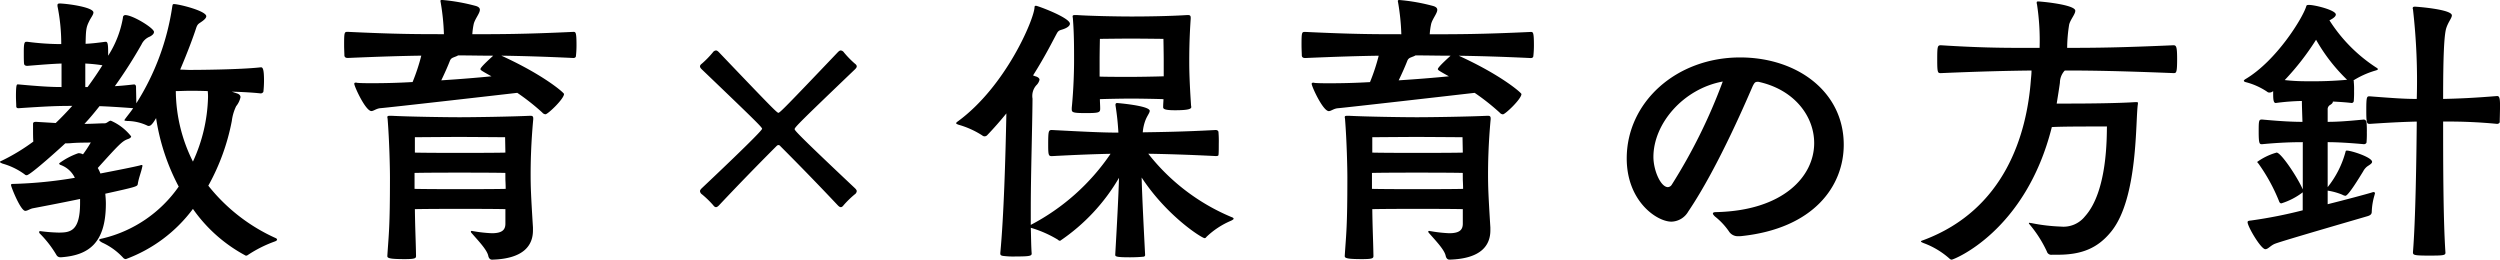 <svg xmlns="http://www.w3.org/2000/svg" width="310.212" height="32.22" viewBox="0 0 310.212 32.22">
  <path id="パス_21774" data-name="パス 21774" d="M32.976-21.312c-2.556.288-7.812.324-8.82.324-.4,0-.792-.036-1.188-.036.972-2.268,1.692-4.248,1.98-5.148.18-.54.324-.54.72-.828q.54-.378.54-.648c0-.648-3.24-1.476-4-1.512-.18,0-.18.108-.216.288a30.767,30.767,0,0,1-4.464,12.024c0-.648-.036-1.62-.036-2.016,0-.216-.108-.324-.252-.324q-1.4.162-2.376.216a57.933,57.933,0,0,0,3.312-5.184,1.917,1.917,0,0,1,1.044-.972c.324-.18.5-.36.5-.576,0-.468-2.628-2.088-3.564-2.088a.294.294,0,0,0-.288.324,12.665,12.665,0,0,1-1.836,4.716c0-1.188,0-1.728-.288-1.728H13.68c-1.044.144-1.728.216-2.448.252.036-1.728.072-2.052.432-2.772.216-.468.54-.828.54-1.116,0-.612-2.808-1.044-4.1-1.116-.216,0-.36,0-.36.216v.108a23.536,23.536,0,0,1,.468,4.716A32.561,32.561,0,0,1,4-24.48H3.888c-.252,0-.324.216-.324,1.26,0,.576,0,1.188.036,1.476.036.216.252.252.4.252,1.8-.144,3.1-.252,4.248-.288v2.916c-1.26,0-2.592-.072-5.328-.324H2.808c-.108,0-.216,0-.216,1.476,0,.468.036.9.036,1.224,0,.216.144.252.288.252,3.708-.252,4.9-.288,6.66-.288-.648.72-1.332,1.44-2.052,2.124l-2.412-.144c-.18,0-.4,0-.4.252v.54c0,.54,0,1.26.036,1.656A24.4,24.4,0,0,1,.9-9.756c-.144.072-.288.108-.288.18s.072.108.324.216A8.528,8.528,0,0,1,3.672-8.028a.327.327,0,0,0,.252.108c.468,0,4.572-3.744,4.788-3.96a7.23,7.23,0,0,0,.9-.036c1.08-.072,1.908-.036,2.268-.072a14.523,14.523,0,0,1-.972,1.476,1.158,1.158,0,0,0-.576-.144A8.875,8.875,0,0,0,7.956-9.4a.224.224,0,0,0,.108.18A3.149,3.149,0,0,1,9.9-7.6a53.393,53.393,0,0,1-7.632.756c-.18,0-.288,0-.288.144,0,.216,1.188,3.2,1.764,3.2.288,0,.576-.252.972-.324.756-.144,3.24-.612,5.832-1.152v.5c0,3.564-1.26,3.672-2.7,3.672a20.244,20.244,0,0,1-2.232-.18H5.58a.1.1,0,0,0-.108.108.233.233,0,0,0,.072.18,13.428,13.428,0,0,1,2.088,2.7.538.538,0,0,0,.5.252h.108c3.348-.252,5.508-1.728,5.508-6.66,0-.4-.036-.828-.072-1.224,3.924-.864,3.96-.9,4.032-1.188.108-.756.432-1.512.54-2.088a.535.535,0,0,0,.036-.216.077.077,0,0,0-.072-.072A.535.535,0,0,0,18-9.144c-.864.216-2.7.576-4.932,1.008a3.99,3.99,0,0,0-.324-.684c2.628-2.916,3.024-3.312,3.672-3.564.36-.108.468-.252.468-.36a6.5,6.5,0,0,0-2.52-1.944c-.252,0-.468.324-.756.324-.54,0-1.584.072-2.52.072.684-.72,1.3-1.476,1.872-2.2.972.036,2.232.108,4.176.252-.288.432-.648.864-.972,1.3-.072.108-.108.144-.108.18,0,.108.144.072.324.108a5.956,5.956,0,0,1,2.52.576.27.27,0,0,0,.18.036c.18,0,.4-.108.9-.972a26.588,26.588,0,0,0,2.808,8.5A16.039,16.039,0,0,1,13.32-.072c-.18.036-.4.072-.4.18,0,.072.108.18.36.324A8.085,8.085,0,0,1,15.912,2.34a.44.44,0,0,0,.324.144,18.233,18.233,0,0,0,8.316-6.228,18.682,18.682,0,0,0,6.552,5.8.343.343,0,0,0,.252-.072A15.44,15.44,0,0,1,34.74.288c.18-.072.252-.144.252-.216a.239.239,0,0,0-.144-.18A22.382,22.382,0,0,1,26.46-6.624a26.934,26.934,0,0,0,2.916-8.028,5.838,5.838,0,0,1,.54-1.836,2.663,2.663,0,0,0,.54-1.116c0-.18-.108-.36-.432-.468l-.648-.216c1.332.036,2.628.108,3.6.216.108,0,.324-.108.324-.252a13.052,13.052,0,0,0,.072-1.368c0-1.332-.144-1.62-.36-1.62ZM26.388-18.36a5.574,5.574,0,0,1,.036.792,20.143,20.143,0,0,1-1.872,7.956,19.783,19.783,0,0,1-2.124-8.748c.54,0,1.044-.036,1.692-.036C24.48-18.4,25.344-18.4,26.388-18.36Zm-15.192-.5V-21.78a19.2,19.2,0,0,1,2.124.216q-.81,1.3-1.836,2.7ZM66.744-1.44c-.252-4.068-.288-5.04-.288-6.624,0-1.26.036-3.708.324-6.8v-.108c0-.216-.072-.324-.324-.324h-.108c-2.268.108-6.948.18-8.712.18-1.836,0-6.372-.072-8.424-.18H49c-.252,0-.324.036-.324.18,0,.072.036.144.036.252.216,2.7.288,6.12.288,7.2,0,6.264-.144,6.912-.324,9.72v.072c0,.252.36.36,2.16.36,1.3,0,1.4-.108,1.4-.4-.036-2.052-.108-3.168-.144-5.8,1.836-.036,4.788-.036,5.508-.036.828,0,4.248,0,5.724.036v1.8c0,.792-.432,1.188-1.692,1.188a17.168,17.168,0,0,1-2.268-.252c-.072,0-.144-.036-.216-.036s-.108.036-.108.072a.311.311,0,0,0,.108.216C59.9.144,61.056,1.332,61.2,2.088c.072.324.252.468.468.468,3.96-.108,5.076-1.8,5.076-3.636ZM64.8-18.144A27.971,27.971,0,0,1,67.9-15.7a.554.554,0,0,0,.4.216c.288,0,2.3-1.908,2.3-2.52,0-.144-2.484-2.34-7.776-4.752,2.376.036,5.148.108,8.928.288.216,0,.324-.108.324-.252a11.746,11.746,0,0,0,.072-1.332c0-1.656-.108-1.656-.4-1.656-6.084.288-9.18.288-12.528.288a8.605,8.605,0,0,1,.18-1.3c.18-.648.756-1.3.756-1.728,0-.216-.144-.36-.468-.468a23.6,23.6,0,0,0-4.248-.756c-.108,0-.18.036-.18.144a1.559,1.559,0,0,1,.036.18,28,28,0,0,1,.4,3.924c-3.168,0-5.94,0-11.916-.288-.432,0-.468,0-.468,1.62,0,.54.036,1.08.036,1.332.036.216.18.288.432.288,4.176-.18,6.8-.252,9.108-.288a24.478,24.478,0,0,1-1.08,3.276c-1.836.108-3.528.144-4.932.144-.684,0-1.332,0-1.836-.036-.108,0-.18-.036-.252-.036-.144,0-.216.036-.216.144,0,.324,1.4,3.384,2.124,3.384.288,0,.612-.324,1.152-.36C49.068-16.344,61.992-17.82,64.8-18.144ZM63.324-7.452c0,.216.036.612.036,1.224-1.512.036-5.076.036-5.8.036-.648,0-3.672,0-5.508-.036v-1.98c1.692-.036,4.752-.036,5.508-.036.828,0,4.284,0,5.76.036Zm0-3.276c-1.512.036-5.04.036-5.76.036-.684,0-3.744,0-5.472-.036v-1.908s4.284-.036,5.472-.036,5.724.036,5.724.036Zm-5.688-12.06c1.368,0,2.7.036,4.176.036-.036.036-1.584,1.4-1.584,1.656,0,.108,0,.144,1.368.9-1.8.18-4.032.36-6.228.5.468-.972.828-1.8,1.08-2.448.144-.324.36-.36.612-.468a2.1,2.1,0,0,0,.4-.18ZM106.668-5.544a.545.545,0,0,0,.252-.4c0-.108-.072-.216-.216-.36-7.416-6.984-7.488-7.2-7.488-7.344,0-.216.756-.972,7.488-7.416.144-.144.216-.252.216-.36,0-.144-.108-.252-.252-.36a12.03,12.03,0,0,1-1.332-1.368.545.545,0,0,0-.4-.252c-.108,0-.216.072-.36.216-6.48,6.8-7.2,7.524-7.38,7.524s-1.188-1.044-7.38-7.524c-.144-.144-.252-.216-.36-.216a.545.545,0,0,0-.4.252,12.03,12.03,0,0,1-1.332,1.368c-.144.108-.252.216-.252.36,0,.108.072.216.216.36,6.732,6.444,7.488,7.2,7.488,7.38,0,.324-6.768,6.7-7.488,7.38-.144.144-.216.252-.216.36a.545.545,0,0,0,.252.4A12.03,12.03,0,0,1,89.1-4.212c.108.144.216.252.36.252.108,0,.216-.072.36-.216Q93.33-7.9,96.948-11.52c.108-.108.18-.144.252-.144a.312.312,0,0,1,.252.144Q101.07-7.9,104.58-4.176c.144.144.252.216.36.216.144,0,.252-.108.36-.252A12.03,12.03,0,0,1,106.668-5.544Zm18.072,7.38c0,.144.108.216.324.252a9.949,9.949,0,0,0,1.62.072c1.692,0,1.944-.072,1.944-.36-.072-.936-.072-2.016-.108-3.2A14.212,14.212,0,0,1,131.868.072a.43.43,0,0,0,.288.144A24.023,24.023,0,0,0,139.464-7.6c-.072,2.412-.252,5.8-.468,9.54,0,.216.072.324,1.836.324.648,0,1.3-.036,1.62-.072.144,0,.252-.072.252-.216-.144-2.844-.36-6.912-.432-9.612,3.168,4.824,7.488,7.524,7.812,7.524a.26.26,0,0,0,.216-.144,10.041,10.041,0,0,1,3.06-2.016c.216-.108.324-.18.324-.252s-.072-.144-.288-.216a25.723,25.723,0,0,1-10.3-7.848c2.124.036,4.752.108,8.352.288.144,0,.36,0,.36-.144.036-.252.036-.828.036-1.4a13.628,13.628,0,0,0-.036-1.4c0-.18-.144-.288-.36-.288-3.96.216-6.876.252-9.036.288a5.366,5.366,0,0,1,.324-1.476c.216-.576.54-.936.54-1.188,0-.648-4.032-.972-4.032-.972a.191.191,0,0,0-.216.216v.072a32.5,32.5,0,0,1,.36,3.384c-1.944,0-4.14-.108-8.244-.324-.432,0-.468.108-.468,1.908,0,1.26.072,1.332.468,1.332,3.384-.18,5.508-.252,7.272-.288a27.129,27.129,0,0,1-9.9,8.82V-3.6c0-4.464.18-9.684.216-13.824a2,2,0,0,1,.468-1.656,1.374,1.374,0,0,0,.4-.684c0-.144-.108-.288-.4-.4a2.735,2.735,0,0,1-.4-.144c1.548-2.448,2.556-4.5,2.916-5.148.252-.5.432-.432.9-.612.5-.18.756-.432.756-.648,0-.756-4-2.232-4.212-2.232-.144,0-.18.072-.18.216-.072,1.476-3.564,9.792-9.54,14.148-.108.072-.18.144-.18.216s.108.108.288.18a10.927,10.927,0,0,1,2.952,1.332.409.409,0,0,0,.288.108.44.44,0,0,0,.324-.144q1.242-1.3,2.376-2.7c-.108,5.58-.324,12.816-.756,17.352Zm20.2-18.252c0,.216,0,.432,1.476.432,1.728,0,2.016-.18,2.016-.4,0-.072-.036-.18-.036-.324-.18-2.664-.216-4.32-.216-5.184,0-.972,0-2.844.18-5.436v-.144c0-.216-.072-.324-.324-.324h-.108c-2.3.144-5.112.18-6.912.18-1.872,0-5.256-.072-6.768-.18h-.216c-.252,0-.324.036-.324.18,0,.072.036.18.036.288.144,1.836.144,3.492.144,5.22,0,.936-.036,3.276-.288,5.832v.144c0,.4.072.5,1.728.5,1.692,0,1.8-.072,1.8-.576,0-.4-.036-.792-.036-1.152.9-.036,3.024-.072,3.888-.072s3.06.036,4,.072c0,.288-.036.576-.036.864Zm.072-3.78c-.936.036-3.312.072-4.068.072s-2.988,0-3.888-.036v-1.98c0-1.044.036-2.7.036-2.7s2.628-.036,3.852-.036,4.032.036,4.032.036.036,1.836.036,2.628ZM185.544-1.44c-.252-4.068-.288-5.04-.288-6.624,0-1.26.036-3.708.324-6.8v-.108c0-.216-.072-.324-.324-.324h-.108c-2.268.108-6.948.18-8.712.18-1.836,0-6.372-.072-8.424-.18H167.8c-.252,0-.324.036-.324.18,0,.072.036.144.036.252.216,2.7.288,6.12.288,7.2,0,6.264-.144,6.912-.324,9.72v.072c0,.252.36.36,2.16.36,1.3,0,1.4-.108,1.4-.4-.036-2.052-.108-3.168-.144-5.8,1.836-.036,4.788-.036,5.508-.036.828,0,4.248,0,5.724.036v1.8c0,.792-.432,1.188-1.692,1.188a17.167,17.167,0,0,1-2.268-.252c-.072,0-.144-.036-.216-.036s-.108.036-.108.072a.311.311,0,0,0,.108.216c.756.864,1.908,2.052,2.052,2.808.072.324.252.468.468.468,3.96-.108,5.076-1.8,5.076-3.636Zm-1.944-16.7a27.971,27.971,0,0,1,3.1,2.448.554.554,0,0,0,.4.216c.288,0,2.3-1.908,2.3-2.52,0-.144-2.484-2.34-7.776-4.752,2.376.036,5.148.108,8.928.288.216,0,.324-.108.324-.252a11.745,11.745,0,0,0,.072-1.332c0-1.656-.108-1.656-.4-1.656-6.084.288-9.18.288-12.528.288a8.607,8.607,0,0,1,.18-1.3c.18-.648.756-1.3.756-1.728,0-.216-.144-.36-.468-.468a23.6,23.6,0,0,0-4.248-.756c-.108,0-.18.036-.18.144a1.559,1.559,0,0,1,.036.18,28,28,0,0,1,.4,3.924c-3.168,0-5.94,0-11.916-.288-.432,0-.468,0-.468,1.62,0,.54.036,1.08.036,1.332.036.216.18.288.432.288,4.176-.18,6.8-.252,9.108-.288a24.476,24.476,0,0,1-1.08,3.276c-1.836.108-3.528.144-4.932.144-.684,0-1.332,0-1.836-.036-.108,0-.18-.036-.252-.036-.144,0-.216.036-.216.144,0,.324,1.4,3.384,2.124,3.384.288,0,.612-.324,1.152-.36C167.868-16.344,180.792-17.82,183.6-18.144ZM182.124-7.452c0,.216.036.612.036,1.224-1.512.036-5.076.036-5.8.036-.648,0-3.672,0-5.508-.036v-1.98c1.692-.036,4.752-.036,5.508-.036.828,0,4.284,0,5.76.036Zm0-3.276c-1.512.036-5.04.036-5.76.036-.684,0-3.744,0-5.472-.036v-1.908s4.284-.036,5.472-.036,5.724.036,5.724.036Zm-5.688-12.06c1.368,0,2.7.036,4.176.036-.036.036-1.584,1.4-1.584,1.656,0,.108,0,.144,1.368.9-1.8.18-4.032.36-6.228.5.468-.972.828-1.8,1.08-2.448.144-.324.36-.36.612-.468a2.1,2.1,0,0,0,.4-.18ZM216.612-.36c9.108-.936,12.78-6.264,12.78-11.34,0-6.624-5.832-10.836-12.852-10.836-7.956,0-14.076,5.58-14.076,12.528,0,5.328,3.744,7.848,5.544,7.848A2.482,2.482,0,0,0,210.1-3.42c3.852-5.688,7.632-14.76,8.028-15.624.18-.324.252-.468.576-.468h.108c4.464.972,6.912,4.284,6.912,7.6,0,4.176-3.888,8.388-12.168,8.568-.216,0-.4.036-.4.18,0,.072.072.18.252.36a8.51,8.51,0,0,1,1.728,1.836,1.305,1.305,0,0,0,1.224.612ZM214.38-19.548a68.065,68.065,0,0,1-6.336,12.816.613.613,0,0,1-.468.288c-.9,0-1.8-2.088-1.8-3.744C205.776-14.328,209.484-18.648,214.38-19.548ZM255.96,1.944c2.988,0,4.968-.828,6.624-2.88,3.384-4.176,2.988-13.968,3.312-15.84v-.108c0-.072-.036-.108-.144-.108h-.18c-2.16.144-5.976.18-8.136.18h-1.62c.144-.9.288-1.764.4-2.592a2.259,2.259,0,0,1,.54-1.44l.072-.072c3.636,0,7.128.072,13.5.324.324,0,.432-.036.432-1.728,0-1.584-.108-1.728-.468-1.728-6.552.288-9.54.324-13.176.324a18.639,18.639,0,0,1,.252-2.916c.18-.648.756-1.26.756-1.692,0-.756-4.248-1.152-4.608-1.152-.144,0-.18.036-.18.144a.633.633,0,0,0,.036.216,29.731,29.731,0,0,1,.324,5.4h-2.3c-2.484,0-5.436-.036-9.936-.324-.432,0-.468.108-.468,1.8,0,1.656.072,1.656.468,1.656,5.04-.216,8.316-.288,11.232-.324,0,.36-.036.72-.072,1.08-.5,6.876-3.24,16.164-13.284,19.944-.18.072-.36.108-.36.18s.144.144.432.252a10.044,10.044,0,0,1,3.132,1.908.389.389,0,0,0,.252.108c.216,0,9.18-3.492,12.42-16.452,1.224-.072,4.14-.072,5.472-.072h1.368c-.036,1.116.108,8.028-2.736,11.16a3.405,3.405,0,0,1-2.988,1.26,22.161,22.161,0,0,1-3.636-.432c-.108,0-.18-.036-.252-.036-.036,0-.072,0-.072.036s0,.072.072.144a15.033,15.033,0,0,1,2.16,3.384.56.56,0,0,0,.612.4Zm33.48-7.956a8.073,8.073,0,0,1,1.8.5,1.068,1.068,0,0,0,.4.144c.36,0,1.692-2.2,2.2-3.024a1.874,1.874,0,0,1,.5-.612c.252-.18.612-.36.612-.576,0-.576-2.592-1.4-3.132-1.4-.144,0-.144.072-.18.216a12,12,0,0,1-2.2,4.32v-5.58c1.08,0,2.484.072,4.5.252.108,0,.324-.072.324-.252a11.968,11.968,0,0,0,.036-1.224,11.968,11.968,0,0,0-.036-1.224.385.385,0,0,0-.324-.36c-2.2.216-3.42.288-4.5.288v-1.512a.613.613,0,0,1,.288-.576c.252-.144.36-.288.36-.432.648.036,1.4.072,2.34.18a.266.266,0,0,0,.252-.252,11.617,11.617,0,0,0,.036-1.224,9.2,9.2,0,0,0-.036-1.152.27.27,0,0,0-.036-.18,11,11,0,0,1,2.628-1.188c.252-.072.4-.108.4-.216,0-.036-.072-.108-.252-.216a19.357,19.357,0,0,1-5.76-5.832l.144-.072c.4-.216.648-.432.648-.648,0-.54-2.592-1.188-3.312-1.188-.18,0-.324,0-.36.18-.432,1.44-3.708,6.768-7.56,9.036-.108.072-.18.144-.18.18,0,.072.072.144.216.18a8.576,8.576,0,0,1,2.664,1.188.409.409,0,0,0,.288.108.684.684,0,0,0,.468-.18c0,.936,0,1.476.324,1.476a28.821,28.821,0,0,1,3.24-.252c0,.54.036,1.476.072,2.592-1.188,0-2.7-.072-5-.288-.4,0-.432.072-.432,1.476,0,1.584.108,1.584.432,1.584,2.232-.216,3.888-.252,5.04-.252v5.868c-.648-1.512-2.7-4.572-3.24-4.572-.072,0-.108.036-.144.036a7.616,7.616,0,0,0-2.268,1.116c0,.072.108.144.18.252a22.124,22.124,0,0,1,2.52,4.608c.072.216.18.288.288.288A8.46,8.46,0,0,0,286.344-5.8v2.232a57.682,57.682,0,0,1-6.372,1.26c-.288.036-.468.036-.468.216,0,.54,1.656,3.348,2.2,3.348.36,0,.648-.468,1.224-.684.792-.324,11.016-3.276,11.484-3.42s.5-.36.5-.576a8.086,8.086,0,0,1,.36-2.088c0-.072.036-.108.036-.144a.165.165,0,0,0-.144-.18,1.113,1.113,0,0,0-.288.072c-.864.252-2.988.828-5.436,1.44ZM300.024,1.62c0,.36.072.432,2.016.432,1.764,0,2.016-.036,2.016-.36-.288-4.176-.288-11.808-.288-16.272a63.192,63.192,0,0,1,6.7.288c.108,0,.324-.072.324-.252,0-.468.036-1.3.036-2.016,0-.9-.072-1.188-.36-1.188-3.06.252-5,.324-6.7.36,0-5.076.108-7.956.4-8.82.252-.756.684-1.224.684-1.548,0-.756-4.392-1.08-4.572-1.08s-.288.036-.288.216c0,.036.036.072.036.144a77.871,77.871,0,0,1,.468,11.088c-1.4,0-2.592-.072-5.832-.324-.36,0-.432,0-.432,1.728,0,1.62.072,1.692.432,1.692,3.24-.216,4.536-.252,5.832-.288C300.456-10.116,300.348-2.34,300.024,1.62ZM288-24.732a21.792,21.792,0,0,0,3.852,4.968,47.513,47.513,0,0,1-4.968.18,22.906,22.906,0,0,1-2.772-.144A32.227,32.227,0,0,0,288-24.732Z" transform="translate(-0.612 29.664)"/>
</svg>
